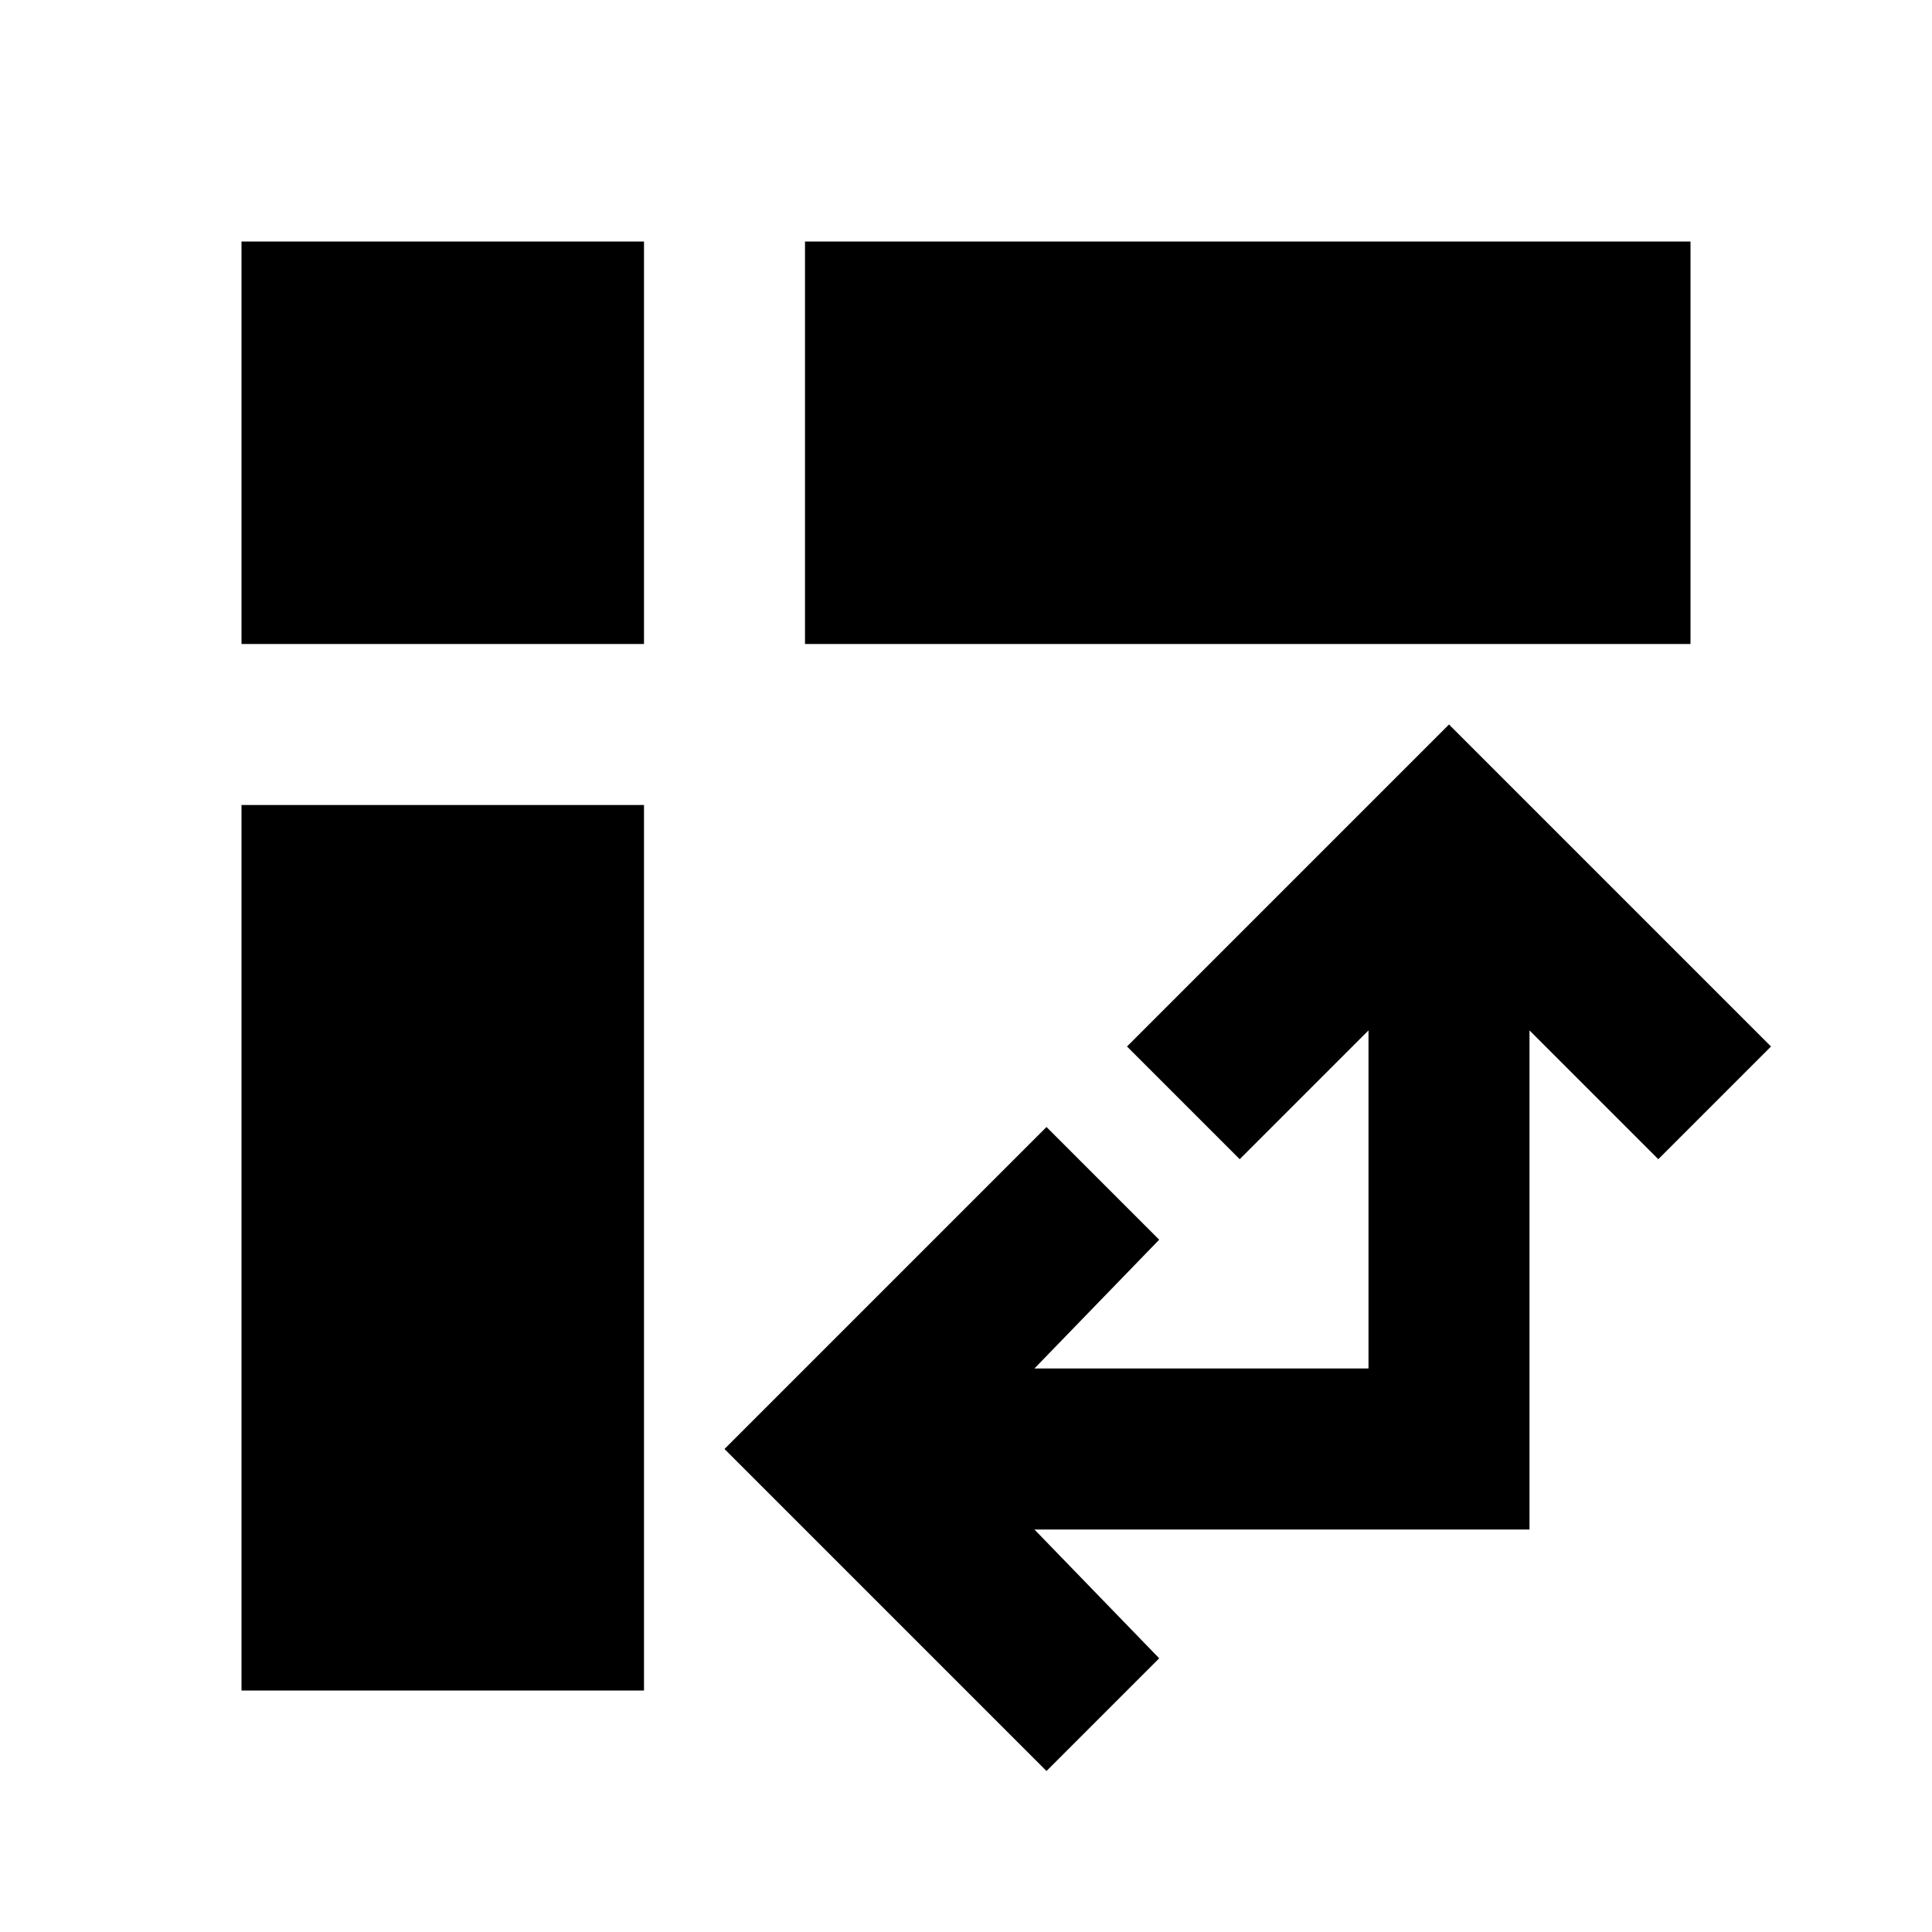 <?xml version="1.0" encoding="utf-8"?>
<!-- Generator: www.svgicons.com -->
<svg xmlns="http://www.w3.org/2000/svg" width="800" height="800" viewBox="0 0 24 24">
<path fill="currentColor" d="M10 8V3h11v5zM3 21V10h5v11zM3 8V3h5v5zm10 14l-4-4l4-4l1.4 1.4l-1.55 1.6H17v-4.2l-1.6 1.6L14 13l4-4l4 4l-1.4 1.4l-1.6-1.6V19h-6.15l1.55 1.6z"/>
</svg>